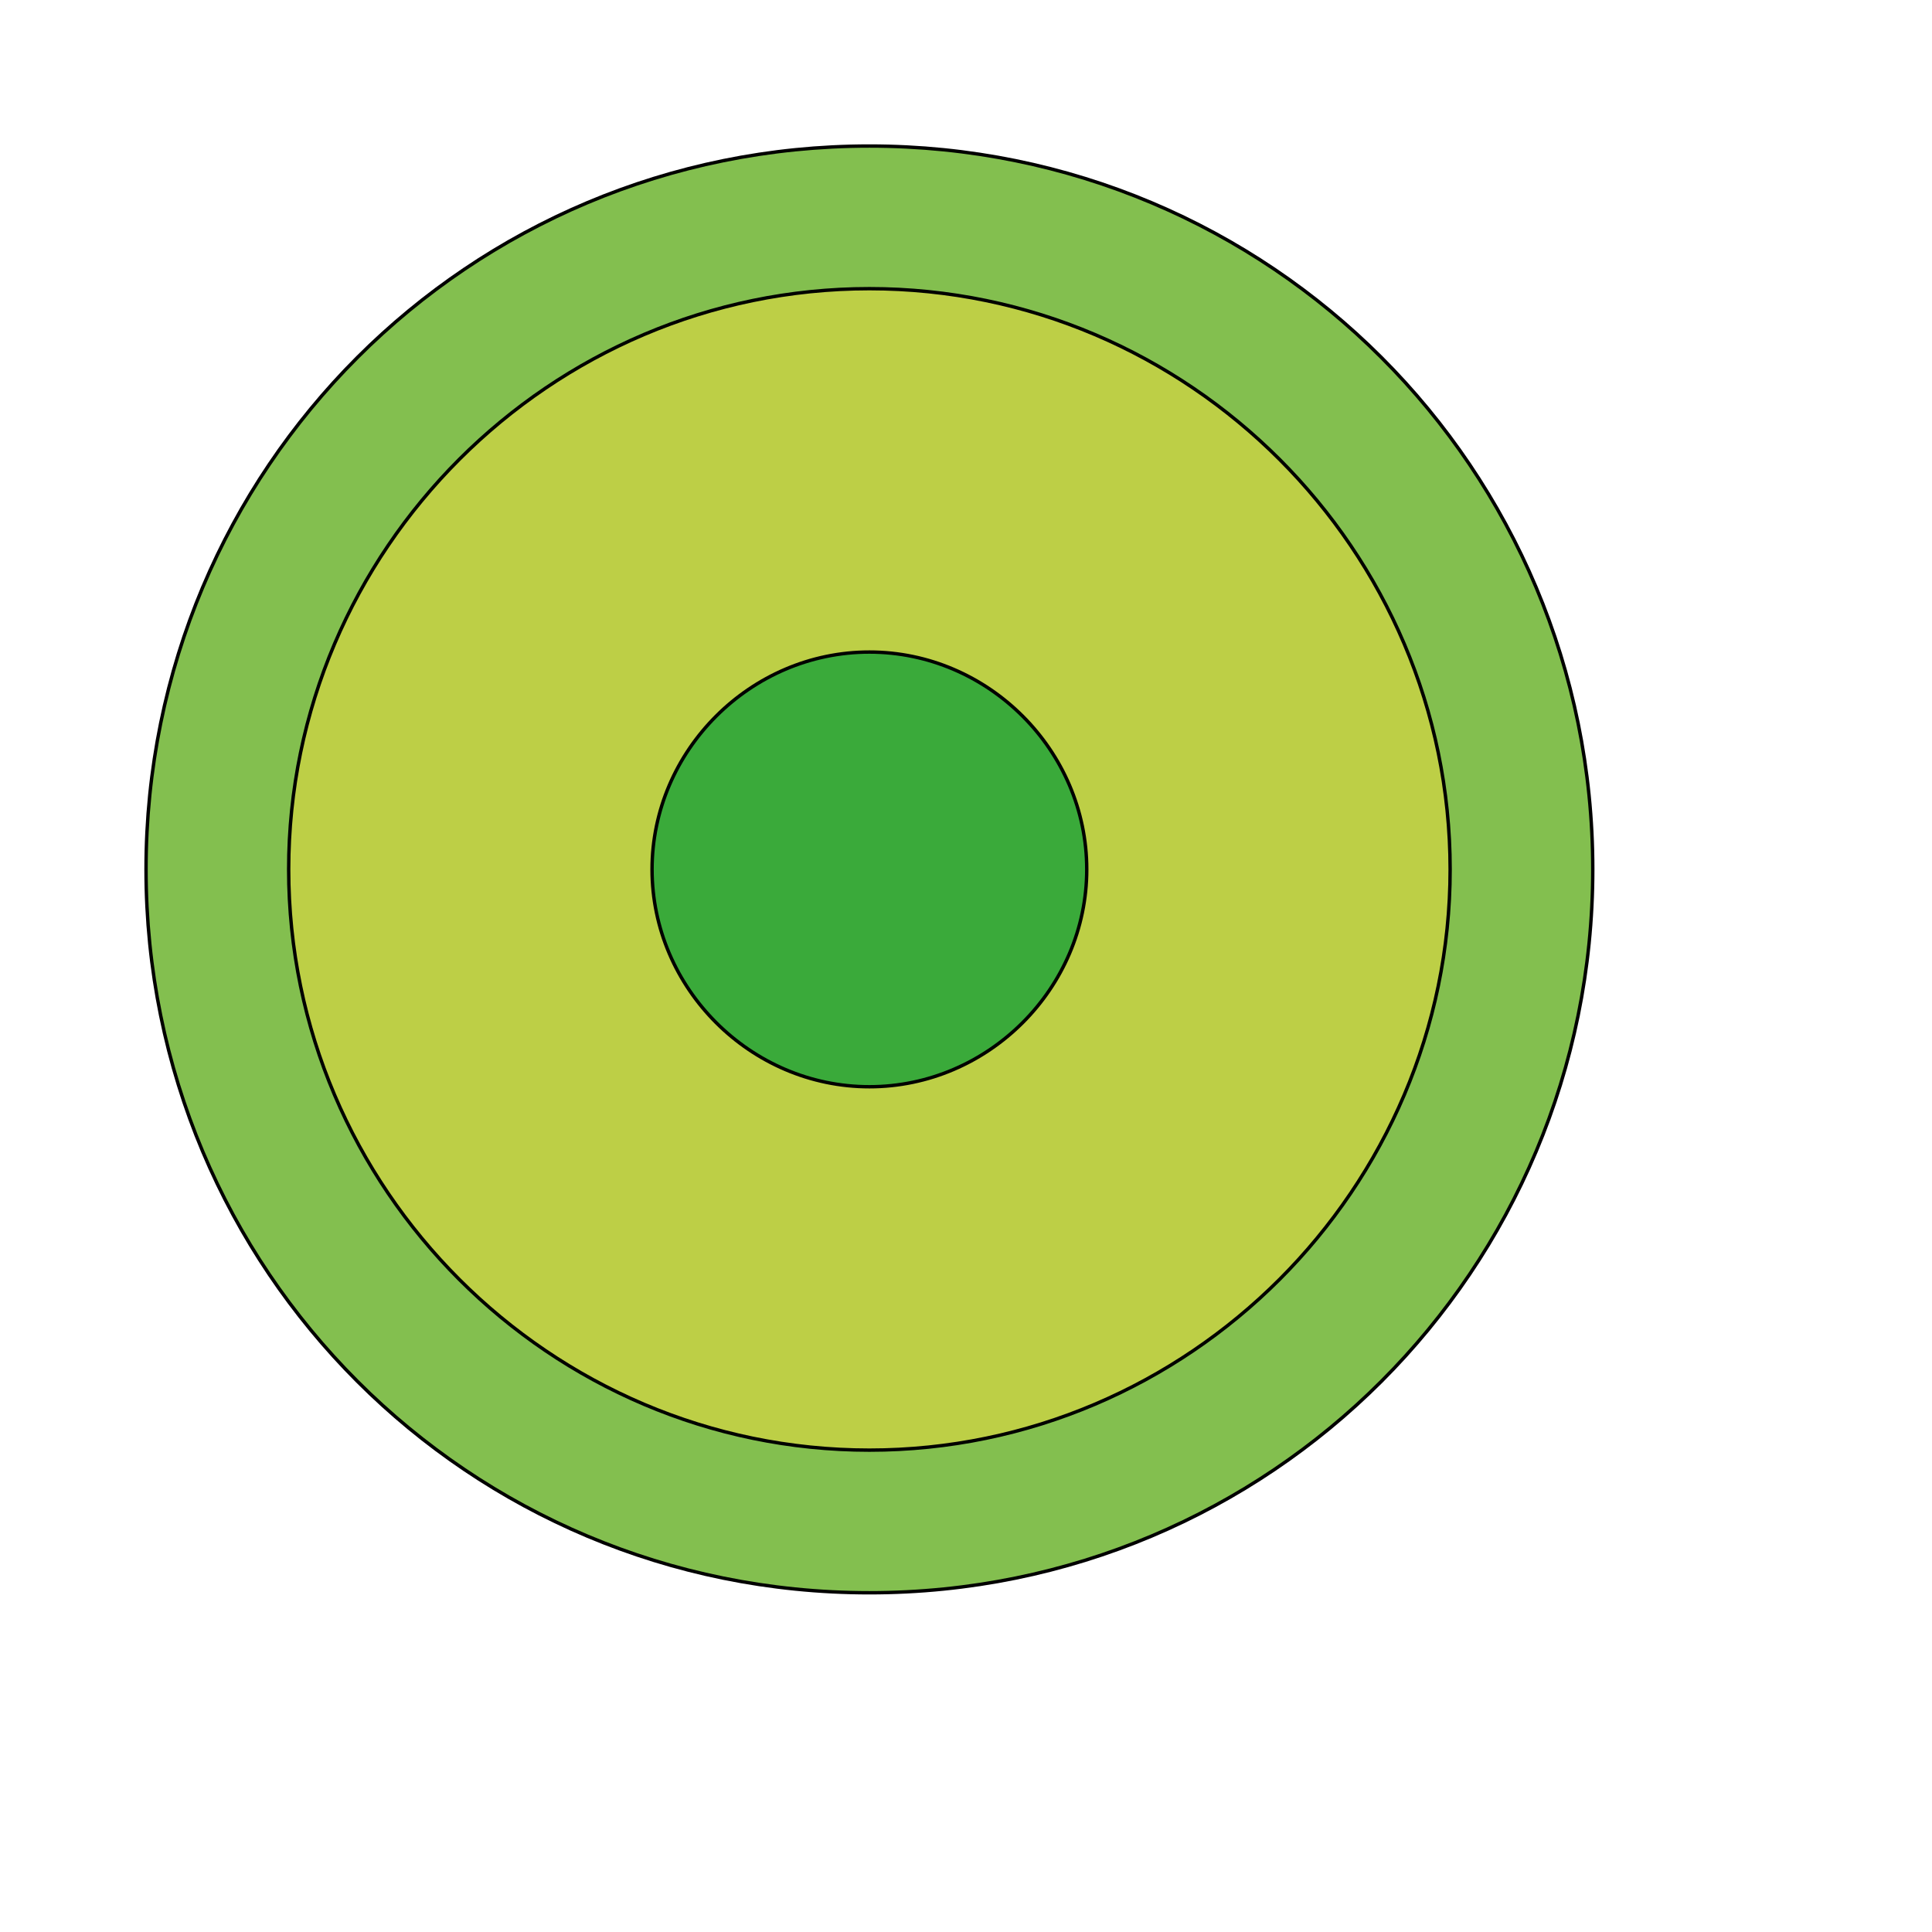 <svg id="th_wav_adjust" width="100%" height="100%" xmlns="http://www.w3.org/2000/svg" version="1.1" xmlns:xlink="http://www.w3.org/1999/xlink" xmlns:svgjs="http://svgjs.com/svgjs" preserveAspectRatio="xMidYMin slice" data-uid="wav_adjust" data-keyword="wav_adjust" viewBox="0 0 512 512" transform="matrix(0.9,0,0,0.9,0,0)" data-colors="[&quot;#ffe655&quot;,&quot;#83bf4f&quot;,&quot;#bdcf46&quot;,&quot;#3aaa3a&quot;]"><defs id="SvgjsDefs13815" fill="#ffe655"></defs><path id="th_wav_adjust_0" d="M256 43C138 43 43 138 43 256C43 374 138 469 256 469C374 469 469 374 469 256C469 138 374 43 256 43Z " fill-rule="evenodd" fill="#83bf4f" stroke-width="1" stroke="#000000"></path><path id="th_wav_adjust_1" d="M256 427C162 427 85 350 85 256C85 162 162 85 256 85C350 85 427 162 427 256C427 350 350 427 256 427Z " fill-rule="evenodd" fill="#bdcf46" stroke-width="1" stroke="#000000"></path><path id="th_wav_adjust_2" d="M320 256C320 291 291 320 256 320C221 320 192 291 192 256C192 221 221 192 256 192C291 192 320 221 320 256Z " fill-rule="evenodd" fill="#3aaa3a" stroke-width="1" stroke="#000000"></path></svg>